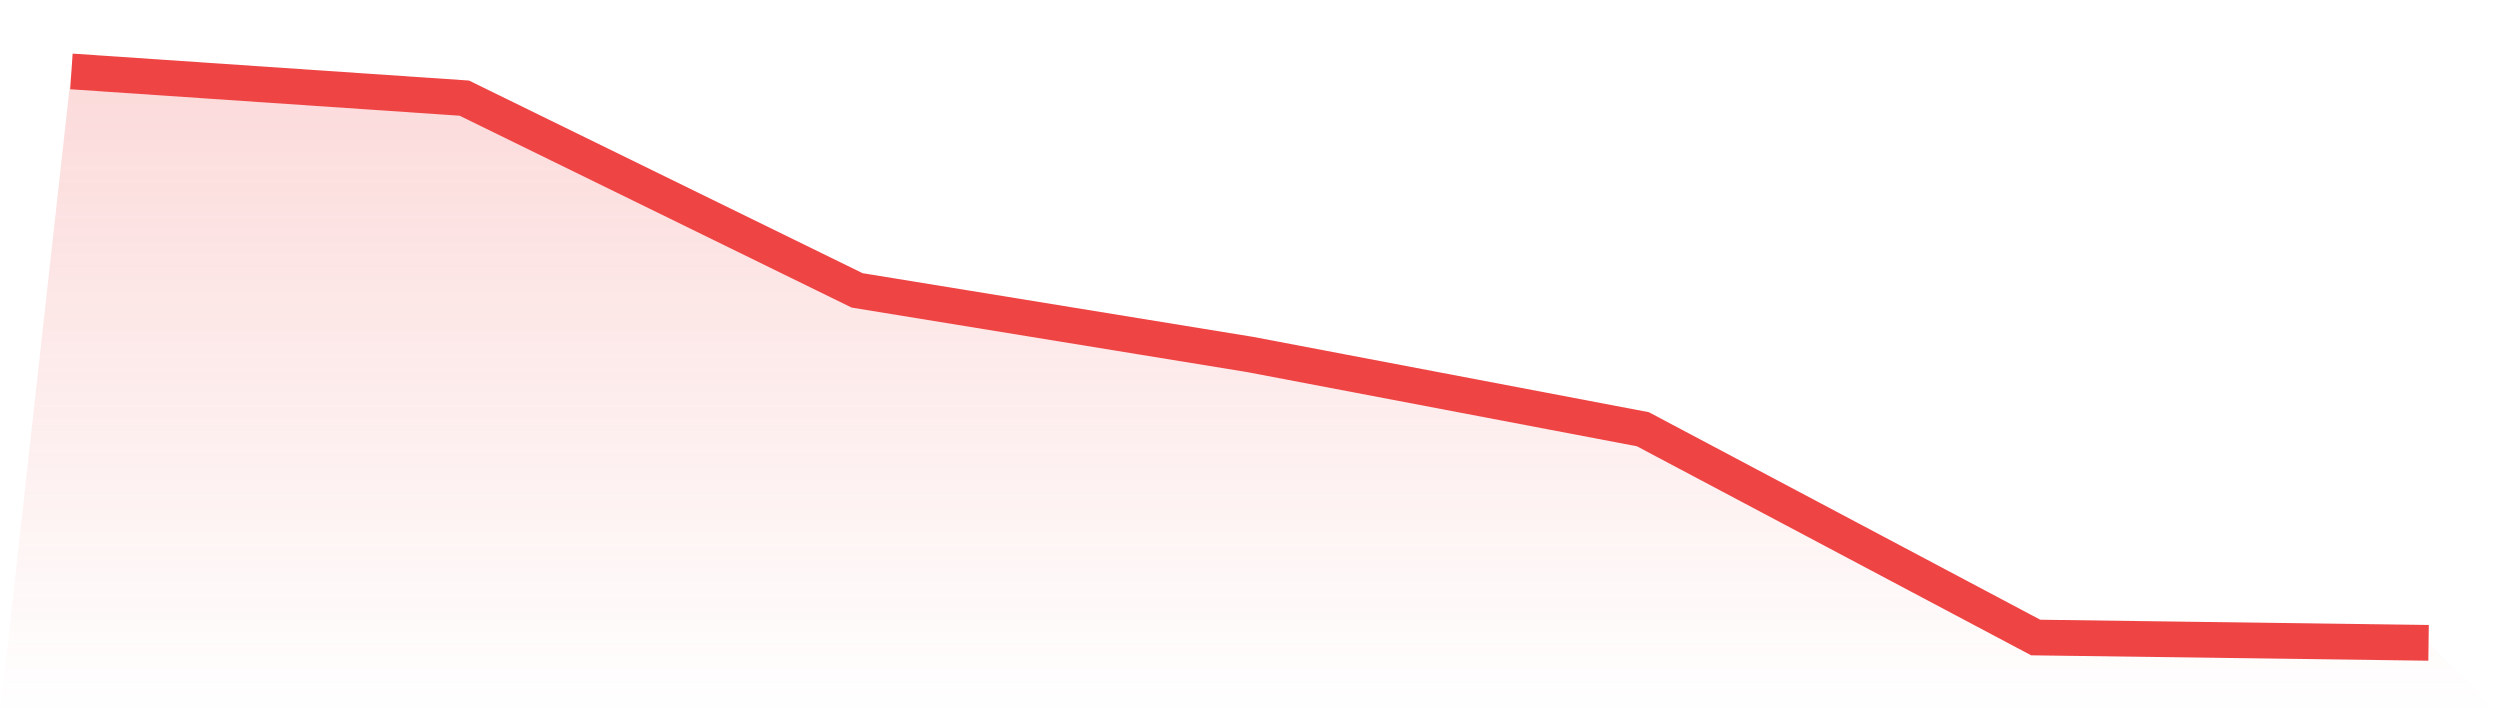 <svg viewBox="0 0 140 40" xmlns="http://www.w3.org/2000/svg">
<defs>
<linearGradient id="gradient" x1="0" x2="0" y1="0" y2="1">
<stop offset="0%" stop-color="#ef4444" stop-opacity="0.2"/>
<stop offset="100%" stop-color="#ef4444" stop-opacity="0"/>
</linearGradient>
</defs>
<path d="M4,4 L4,4 L26,5.495 L48,16.262 L70,19.85 L92,24.037 L114,35.701 L136,36 L140,40 L0,40 z" fill="url(#gradient)"/>
<path d="M4,4 L4,4 L26,5.495 L48,16.262 L70,19.85 L92,24.037 L114,35.701 L136,36" fill="none" stroke="#ef4444" stroke-width="2"/>
</svg>